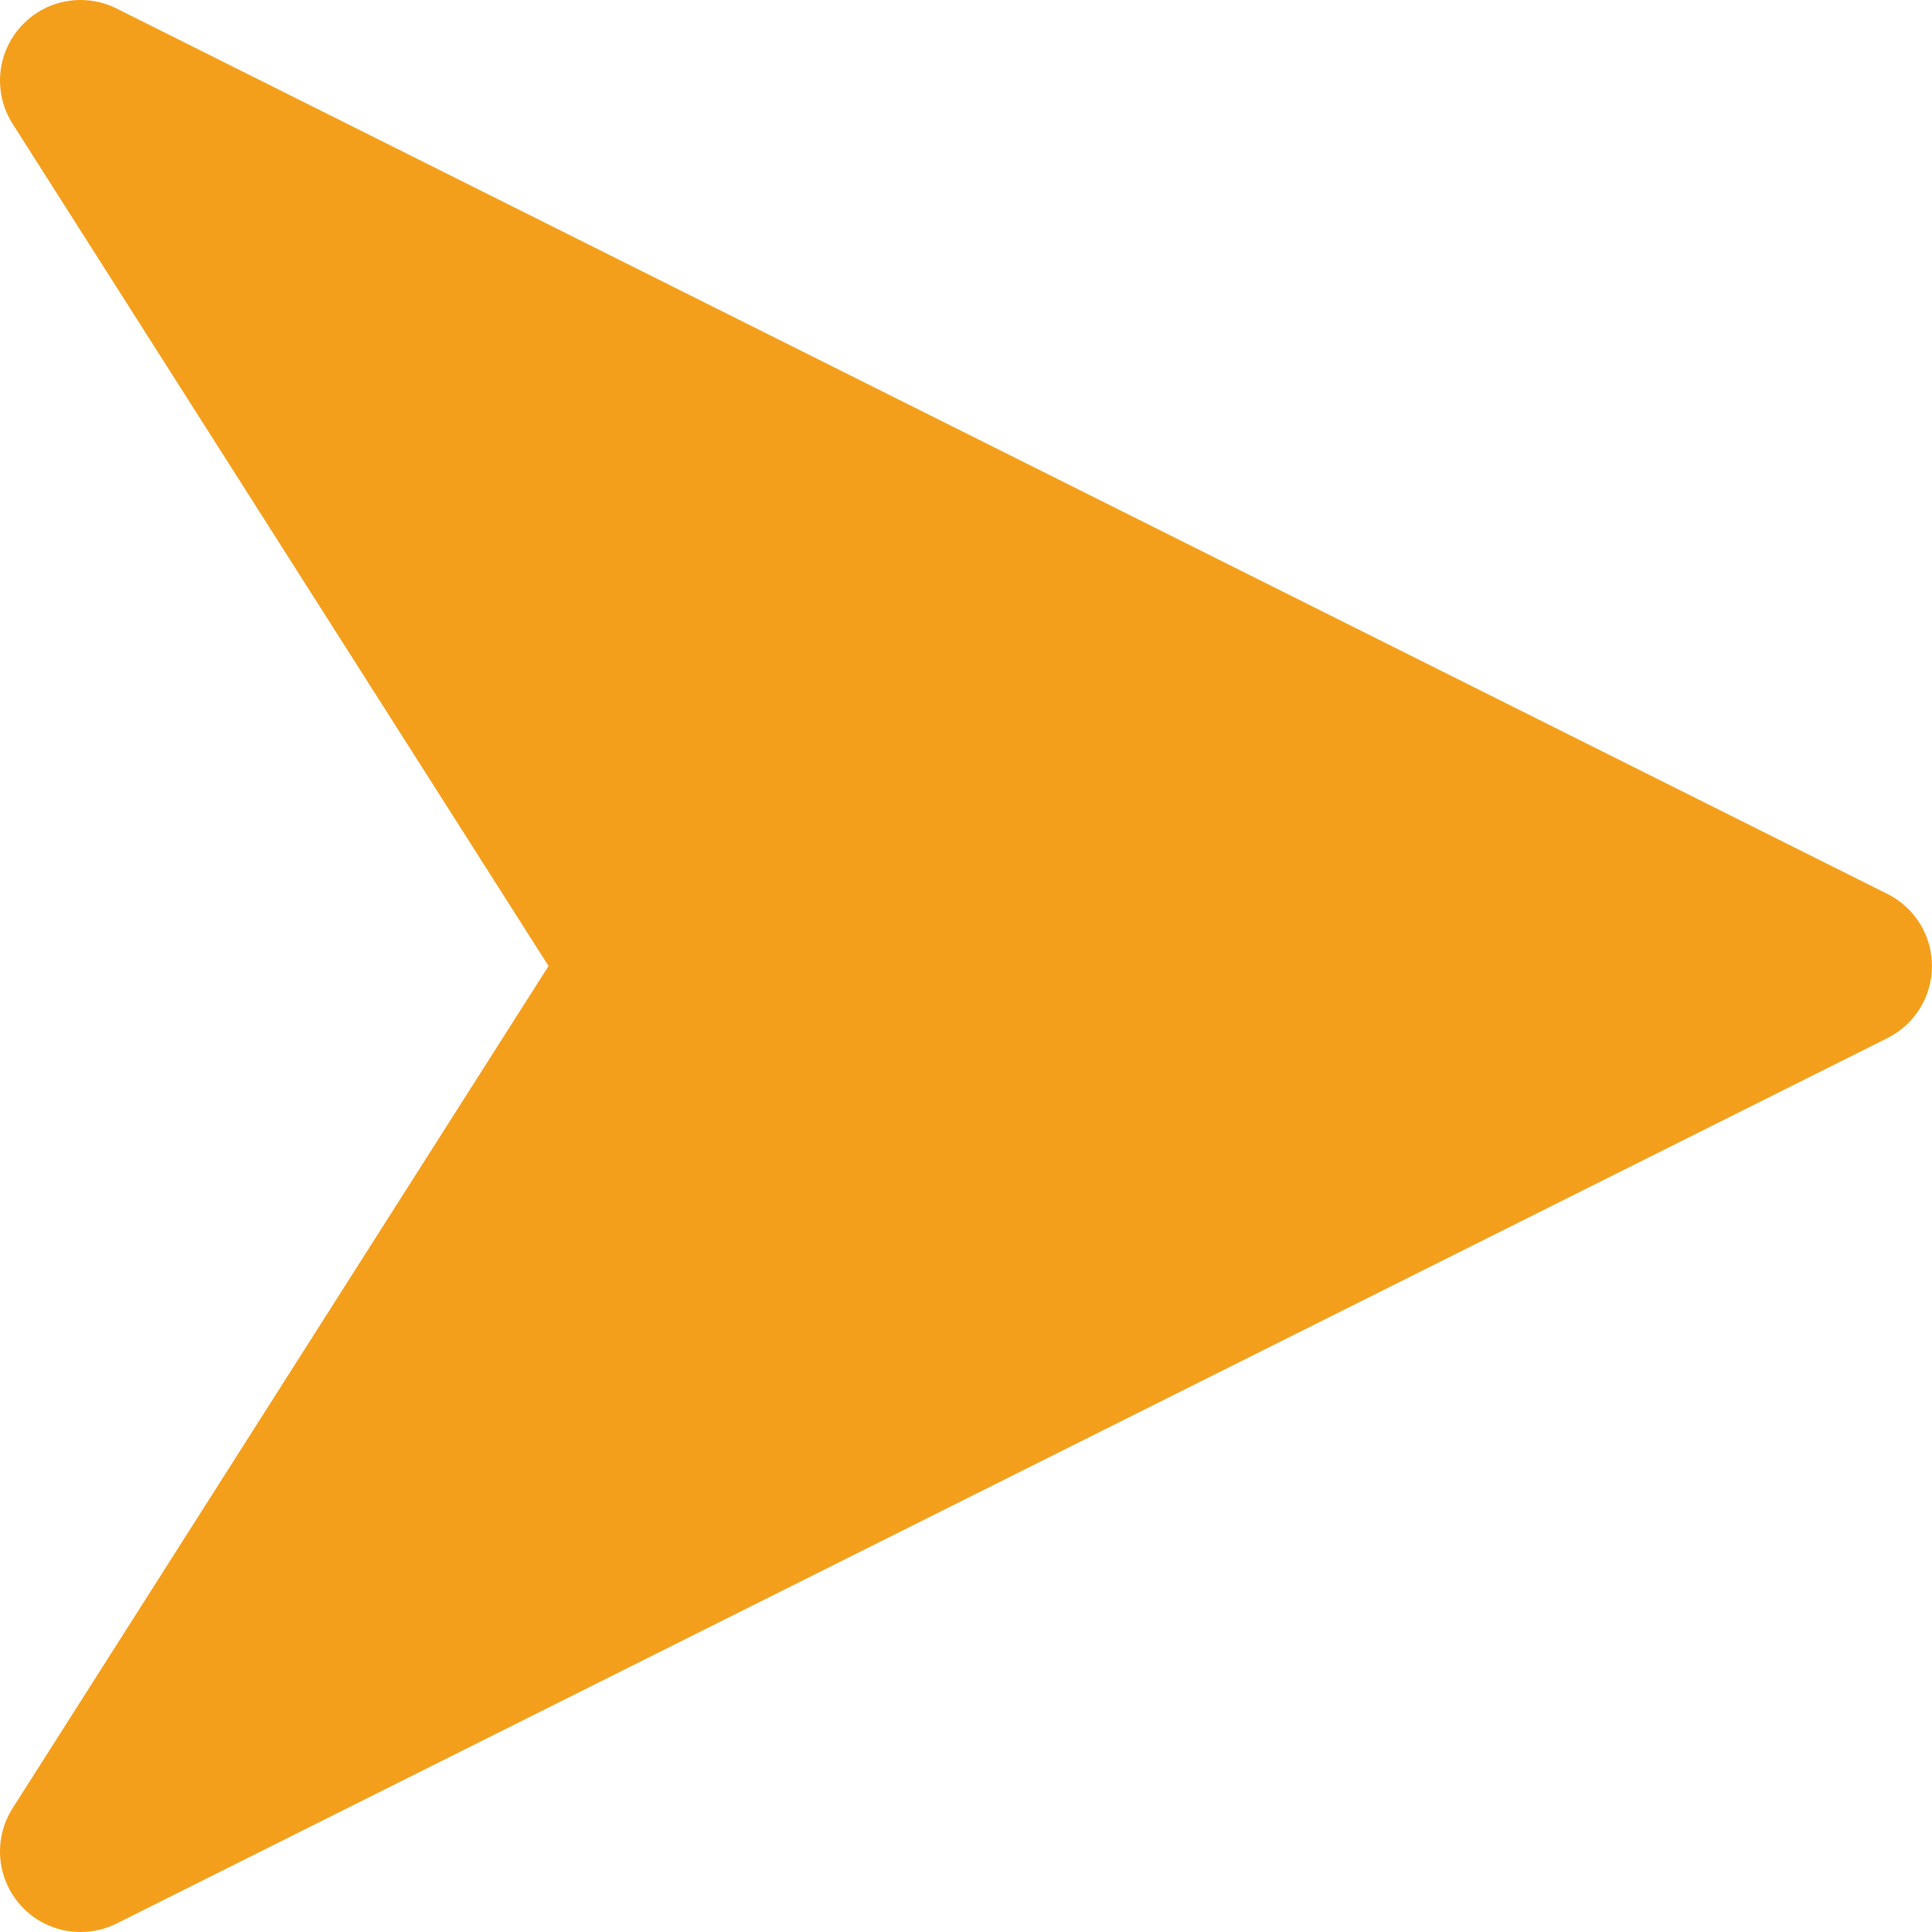<svg xmlns="http://www.w3.org/2000/svg" xmlns:xlink="http://www.w3.org/1999/xlink" fill="#F49F1C" height="800px" width="800px" id="Layer_1" viewBox="0 0 512.008 512.008" xml:space="preserve"><g id="SVGRepo_bgCarrier" stroke-width="0"></g><g id="SVGRepo_tracerCarrier" stroke-linecap="round" stroke-linejoin="round"></g><g id="SVGRepo_iconCarrier"> <g> <g> <path d="M500.208,236.915L30.875,2.248C22.32-2.019,11.952-0.099,5.51,7.048c-6.443,7.125-7.317,17.643-2.176,25.749 l142.037,223.211L3.334,479.219c-5.141,8.107-4.267,18.624,2.176,25.749c4.139,4.608,9.941,7.04,15.829,7.04 c3.243,0,6.507-0.725,9.536-2.24l469.333-234.667c7.232-3.627,11.797-11.008,11.797-19.093S507.44,240.541,500.208,236.915z"></path> </g> </g> </g></svg>